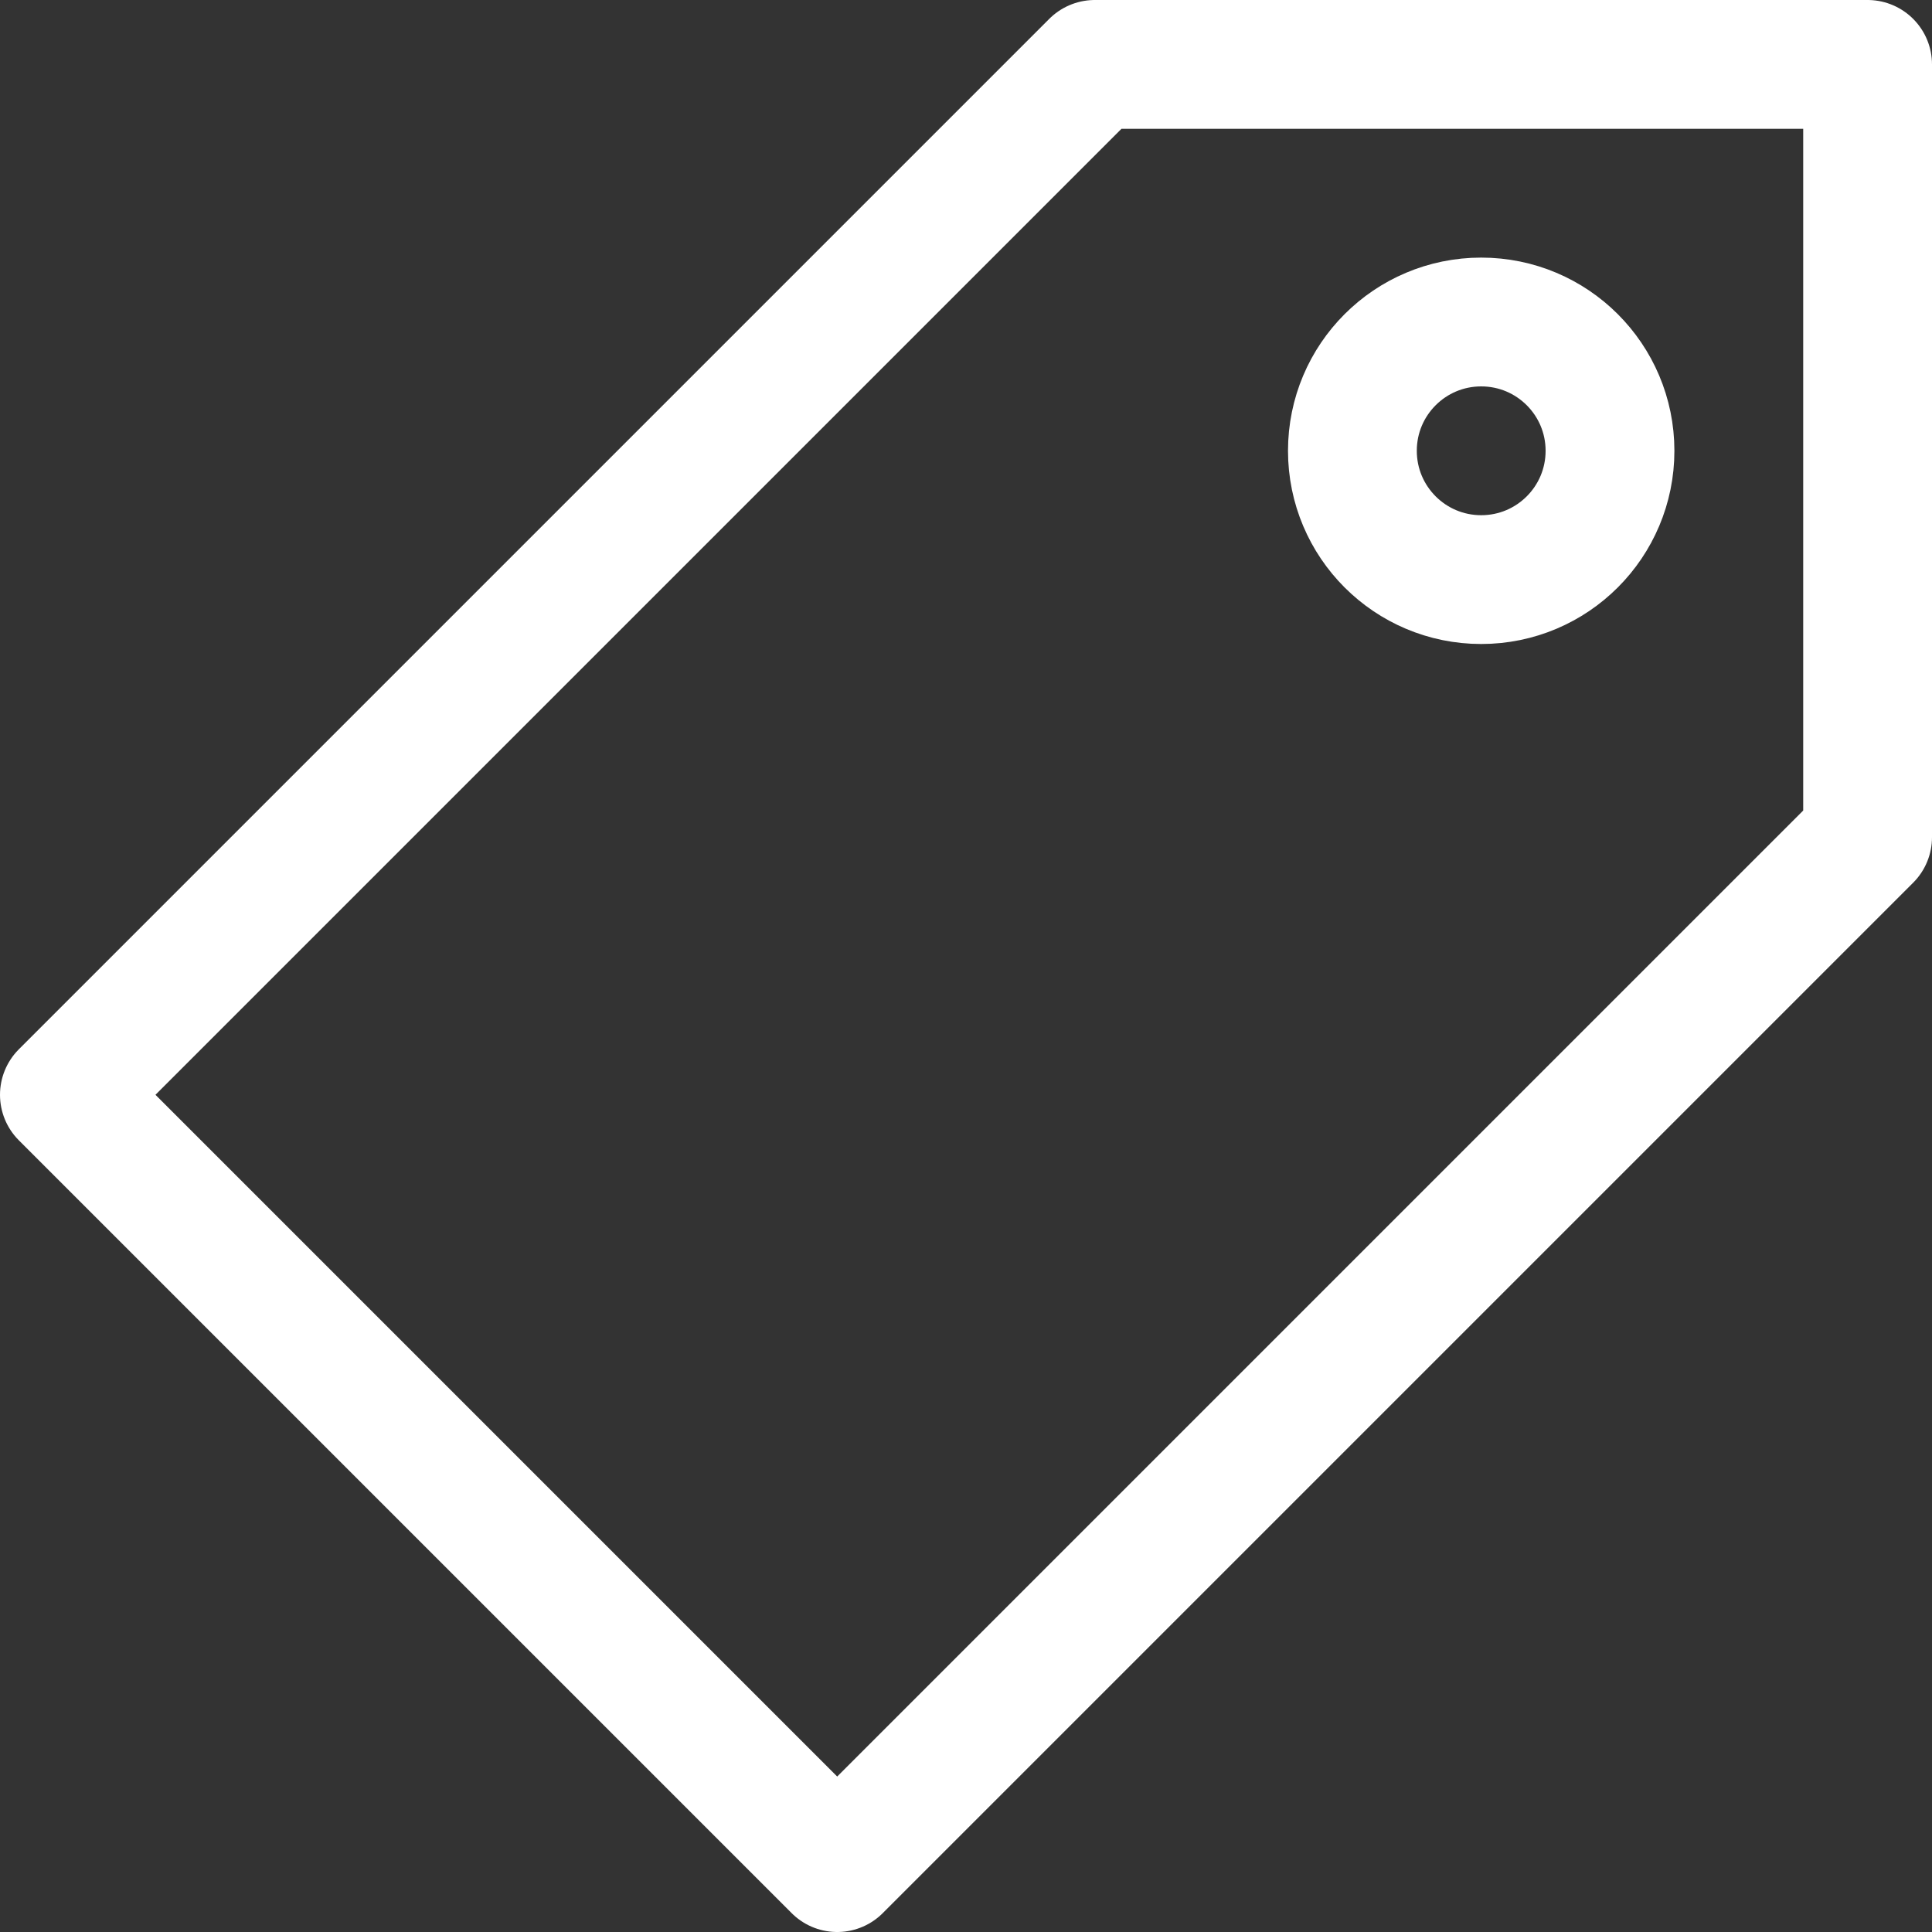 <svg width="30" height="30" viewBox="0 0 30 30" fill="none" xmlns="http://www.w3.org/2000/svg">
<rect x="0" y="0" width="30" height="30" fill="#333333" stroke="none"/>
<path d="M23 9C24.105 9 25 8.105 25 7C25 5.895 24.105 5 23 5C21.895 5 21 5.895 21 7C21 8.105 21.895 9 23 9Z" stroke="white" stroke-width="2" stroke-linecap="round" stroke-linejoin="round"/>
<path d="M1 17L17 1H29V13L13 29L1 17Z" stroke="white" stroke-width="2" stroke-linecap="round" stroke-linejoin="round"/>
</svg>
